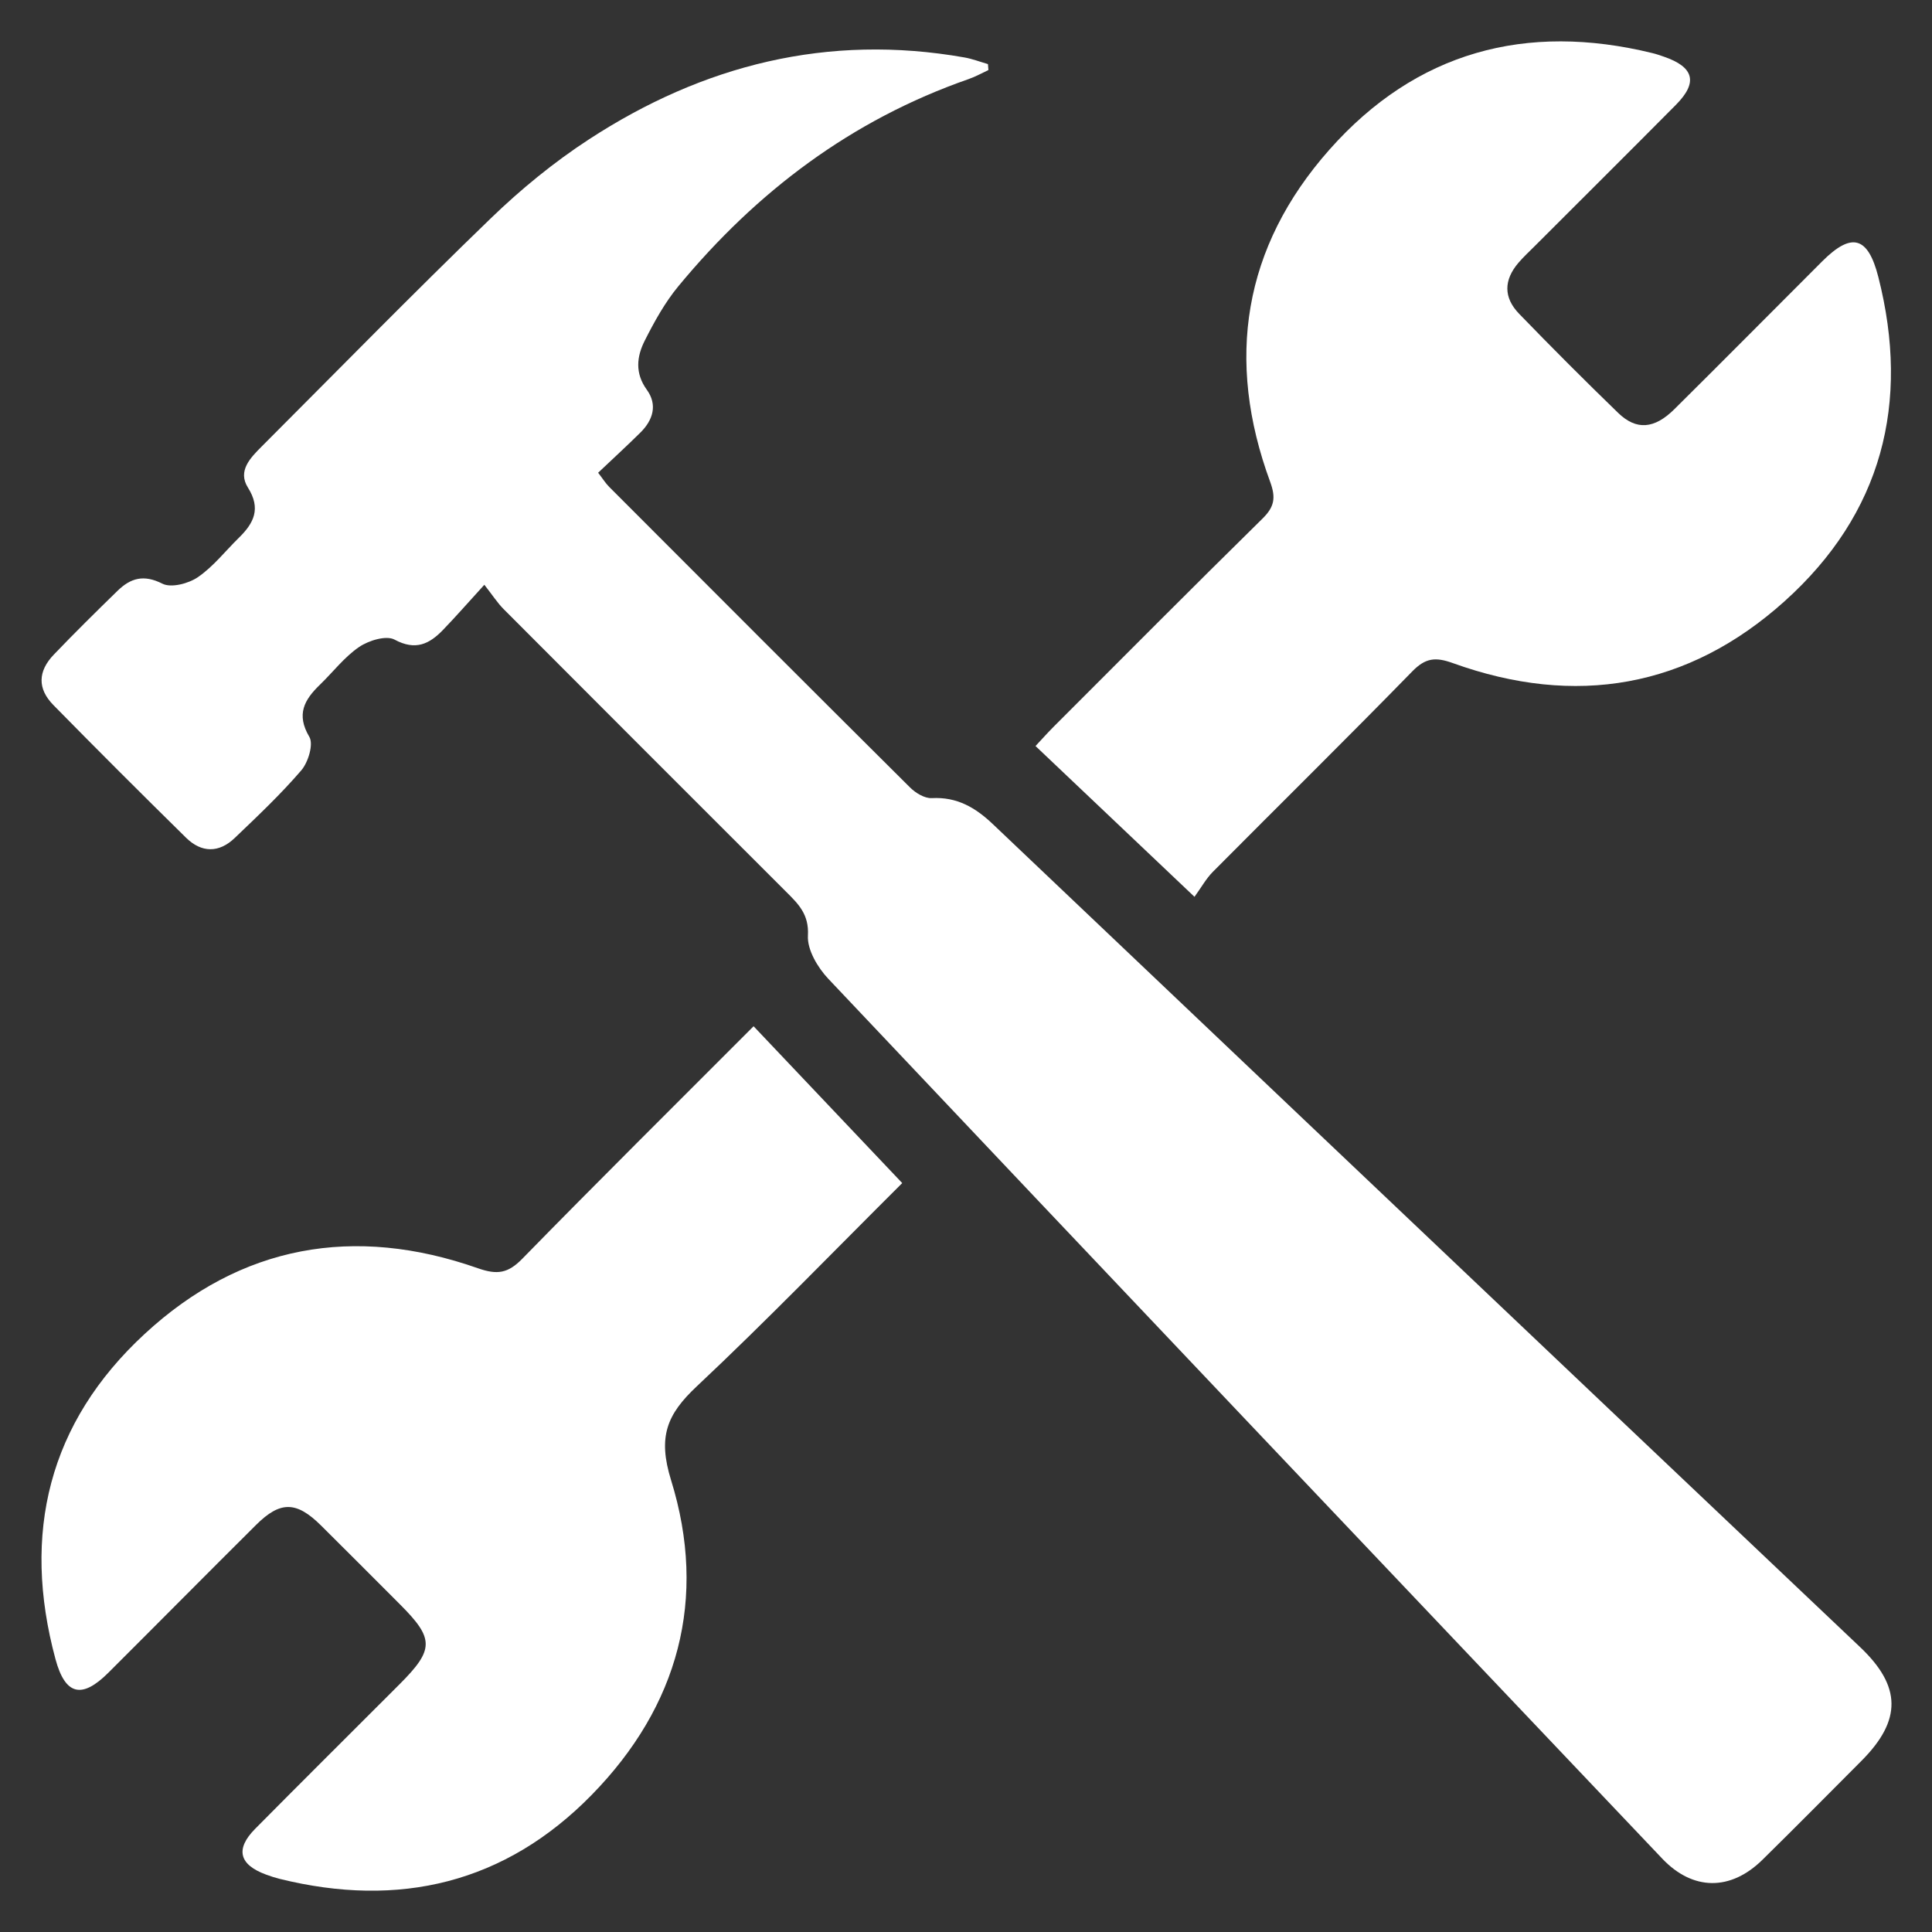 <?xml version="1.0" encoding="utf-8"?>
<!-- Generator: Adobe Illustrator 16.0.0, SVG Export Plug-In . SVG Version: 6.00 Build 0)  -->
<!DOCTYPE svg PUBLIC "-//W3C//DTD SVG 1.1//EN" "http://www.w3.org/Graphics/SVG/1.1/DTD/svg11.dtd">
<svg version="1.1" id="Ebene_1" xmlns="http://www.w3.org/2000/svg" xmlns:xlink="http://www.w3.org/1999/xlink" x="0px" y="0px"
	 width="140px" height="140px" viewBox="0 0 140 140" enable-background="new 0 0 140 140" xml:space="preserve">
<rect x="0" y="0" width="140" height="140" fill="#333333" stroke="none"/>
<g>
	<path fill-rule="evenodd" clip-rule="evenodd" fill="#FFFFFF" d="M54.608,74.366c3.66,3.861,7.162,7.558,10.771,11.364
		c-5.018,4.994-9.841,9.99-14.898,14.739c-2.161,2.03-2.825,3.651-1.854,6.787c2.66,8.581,0.538,16.388-5.754,22.812
		c-6.279,6.413-13.955,8.224-22.615,6.08c-0.333-0.084-0.661-0.191-0.984-0.31c-1.949-0.717-2.238-1.846-0.785-3.315
		c3.473-3.509,6.978-6.984,10.465-10.477c2.52-2.523,2.521-3.297,0.023-5.794c-1.907-1.908-3.808-3.821-5.726-5.72
		c-1.773-1.753-2.938-1.776-4.689-0.037c-3.582,3.56-7.133,7.151-10.711,10.718c-1.915,1.91-3.121,1.638-3.831-0.985
		c-2.46-9.107-0.498-17.137,6.463-23.567c6.983-6.455,15.197-7.902,24.142-4.761c1.41,0.496,2.187,0.375,3.228-0.692
		C43.345,85.589,48.928,80.059,54.608,74.366z"/>
	<g>
		<path fill-rule="evenodd" clip-rule="evenodd" fill="#FFFFFF" d="M71.624,5.077c-0.479,0.222-0.945,0.485-1.443,0.657
			c-8.473,2.952-15.354,8.146-21.024,15.008c-0.975,1.179-1.738,2.562-2.433,3.935c-0.582,1.149-0.731,2.355,0.149,3.569
			c0.788,1.09,0.447,2.197-0.471,3.103c-0.979,0.968-1.994,1.897-3.059,2.907c0.333,0.429,0.533,0.758,0.799,1.024
			c7.26,7.272,14.521,14.545,21.81,21.79c0.398,0.396,1.055,0.792,1.567,0.765c1.828-0.1,3.166,0.685,4.432,1.89
			c14.895,14.162,29.807,28.302,44.717,42.449c6.04,5.729,12.078,11.458,18.123,17.182c2.994,2.836,3.032,5.294,0.104,8.235
			c-2.391,2.399-4.773,4.808-7.188,7.182c-2.304,2.264-5.038,2.247-7.257-0.091c-20.159-21.231-40.313-42.468-60.422-63.748
			c-0.774-0.817-1.542-2.111-1.483-3.137c0.09-1.551-0.706-2.304-1.592-3.188c-6.823-6.817-13.644-13.635-20.454-20.466
			c-0.444-0.444-0.79-0.988-1.402-1.768c-1.155,1.266-2.053,2.294-2.999,3.275c-0.989,1.023-1.988,1.518-3.506,0.7
			c-0.606-0.327-1.876,0.062-2.568,0.532c-1.073,0.731-1.896,1.822-2.846,2.74c-1.126,1.088-1.731,2.143-0.761,3.777
			c0.313,0.53-0.083,1.841-0.586,2.426c-1.492,1.737-3.17,3.32-4.83,4.906c-1.136,1.087-2.401,1.075-3.518-0.024
			c-3.232-3.181-6.444-6.384-9.62-9.621c-1.156-1.18-1.123-2.439,0.031-3.644c1.507-1.576,3.062-3.108,4.624-4.63
			c0.941-0.917,1.892-1.204,3.248-0.516c0.637,0.324,1.898-0.007,2.578-0.475c1.118-0.768,1.987-1.894,2.971-2.857
			c1.082-1.059,1.612-2.108,0.65-3.631c-0.762-1.208,0.178-2.157,1.005-2.985c5.518-5.523,10.981-11.105,16.596-16.528
			c2.175-2.102,4.561-4.056,7.092-5.708c8.29-5.411,17.334-7.691,27.22-5.95c0.583,0.103,1.143,0.319,1.713,0.484
			C71.601,4.789,71.612,4.933,71.624,5.077z"/>
		<path fill-rule="evenodd" clip-rule="evenodd" fill="#FFFFFF" d="M86.557,64.987c-4.101-3.89-7.756-7.357-11.52-10.927
			c0.485-0.518,0.891-0.974,1.32-1.404c5.033-5.033,10.049-10.082,15.123-15.071c0.862-0.847,0.989-1.501,0.563-2.663
			c-3.255-8.838-1.962-17.018,4.294-24.08c6.276-7.086,14.244-9.241,23.418-6.99c0.277,0.067,0.55,0.163,0.819,0.256
			c2.18,0.749,2.479,1.862,0.882,3.475c-3.395,3.423-6.815,6.821-10.224,10.231c-0.406,0.407-0.83,0.797-1.202,1.231
			c-1.063,1.248-1.093,2.51,0.053,3.695c2.354,2.432,4.747,4.83,7.179,7.185c1.313,1.27,2.618,1.165,4.066-0.271
			c3.589-3.555,7.141-7.145,10.713-10.714c2.127-2.125,3.316-1.83,4.071,1.135c2.324,9.136,0.265,17.143-6.782,23.482
			c-7.011,6.308-15.177,7.689-24.042,4.497c-1.266-0.458-1.988-0.387-2.952,0.6c-4.769,4.887-9.638,9.678-14.45,14.524
			C87.405,63.663,87.064,64.286,86.557,64.987z"/>
	</g>
</g>
</svg>
